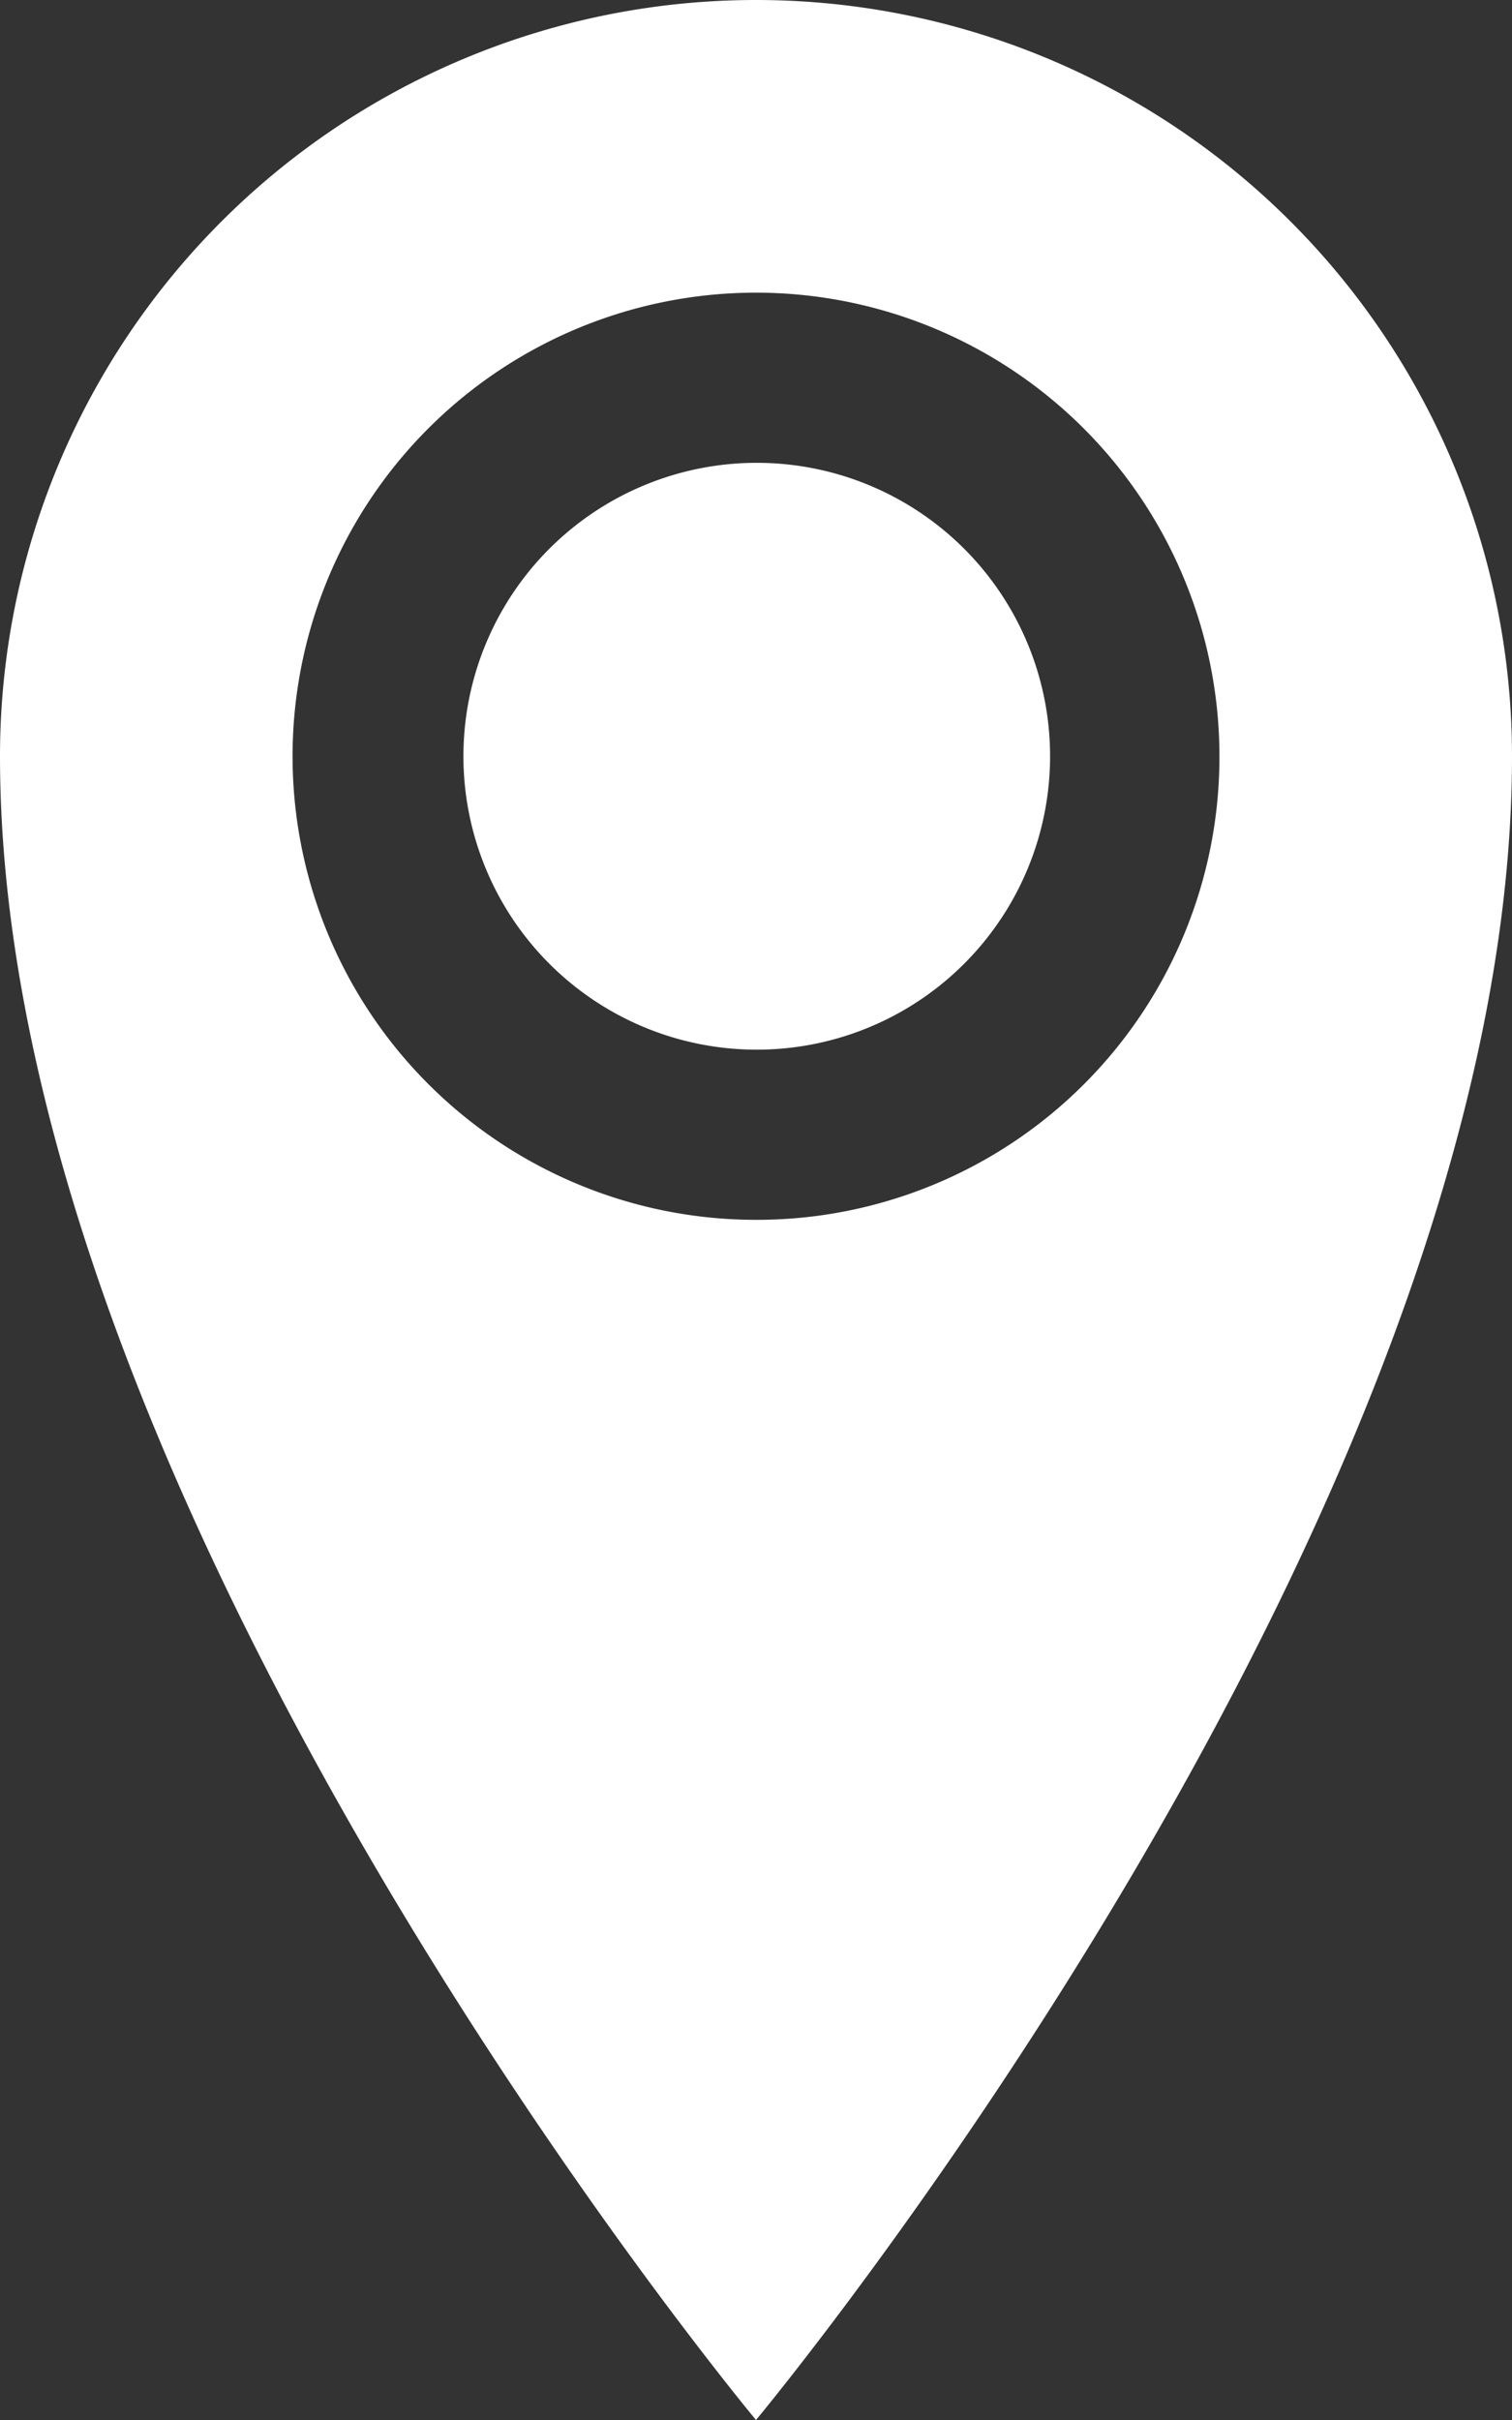 <svg id="Calque_1" data-name="Calque 1" xmlns="http://www.w3.org/2000/svg" viewBox="0 0 20 32"><rect x="0" y="0" width="20" height="32" fill="#333333" stroke="none"/><defs><style>.cls-1{fill:#fff;}</style></defs><title>location2blanc</title><path class="cls-1" d="M16,0A10,10,0,0,0,6,10C6,20,16,32,16,32S26,20,26,10A10,10,0,0,0,16,0Zm0,16.13A6.13,6.13,0,1,1,22.13,10,6.12,6.12,0,0,1,16,16.13ZM12.13,10A3.88,3.88,0,1,1,16,13.88,3.88,3.88,0,0,1,12.13,10Z" transform="translate(-6)"/></svg>